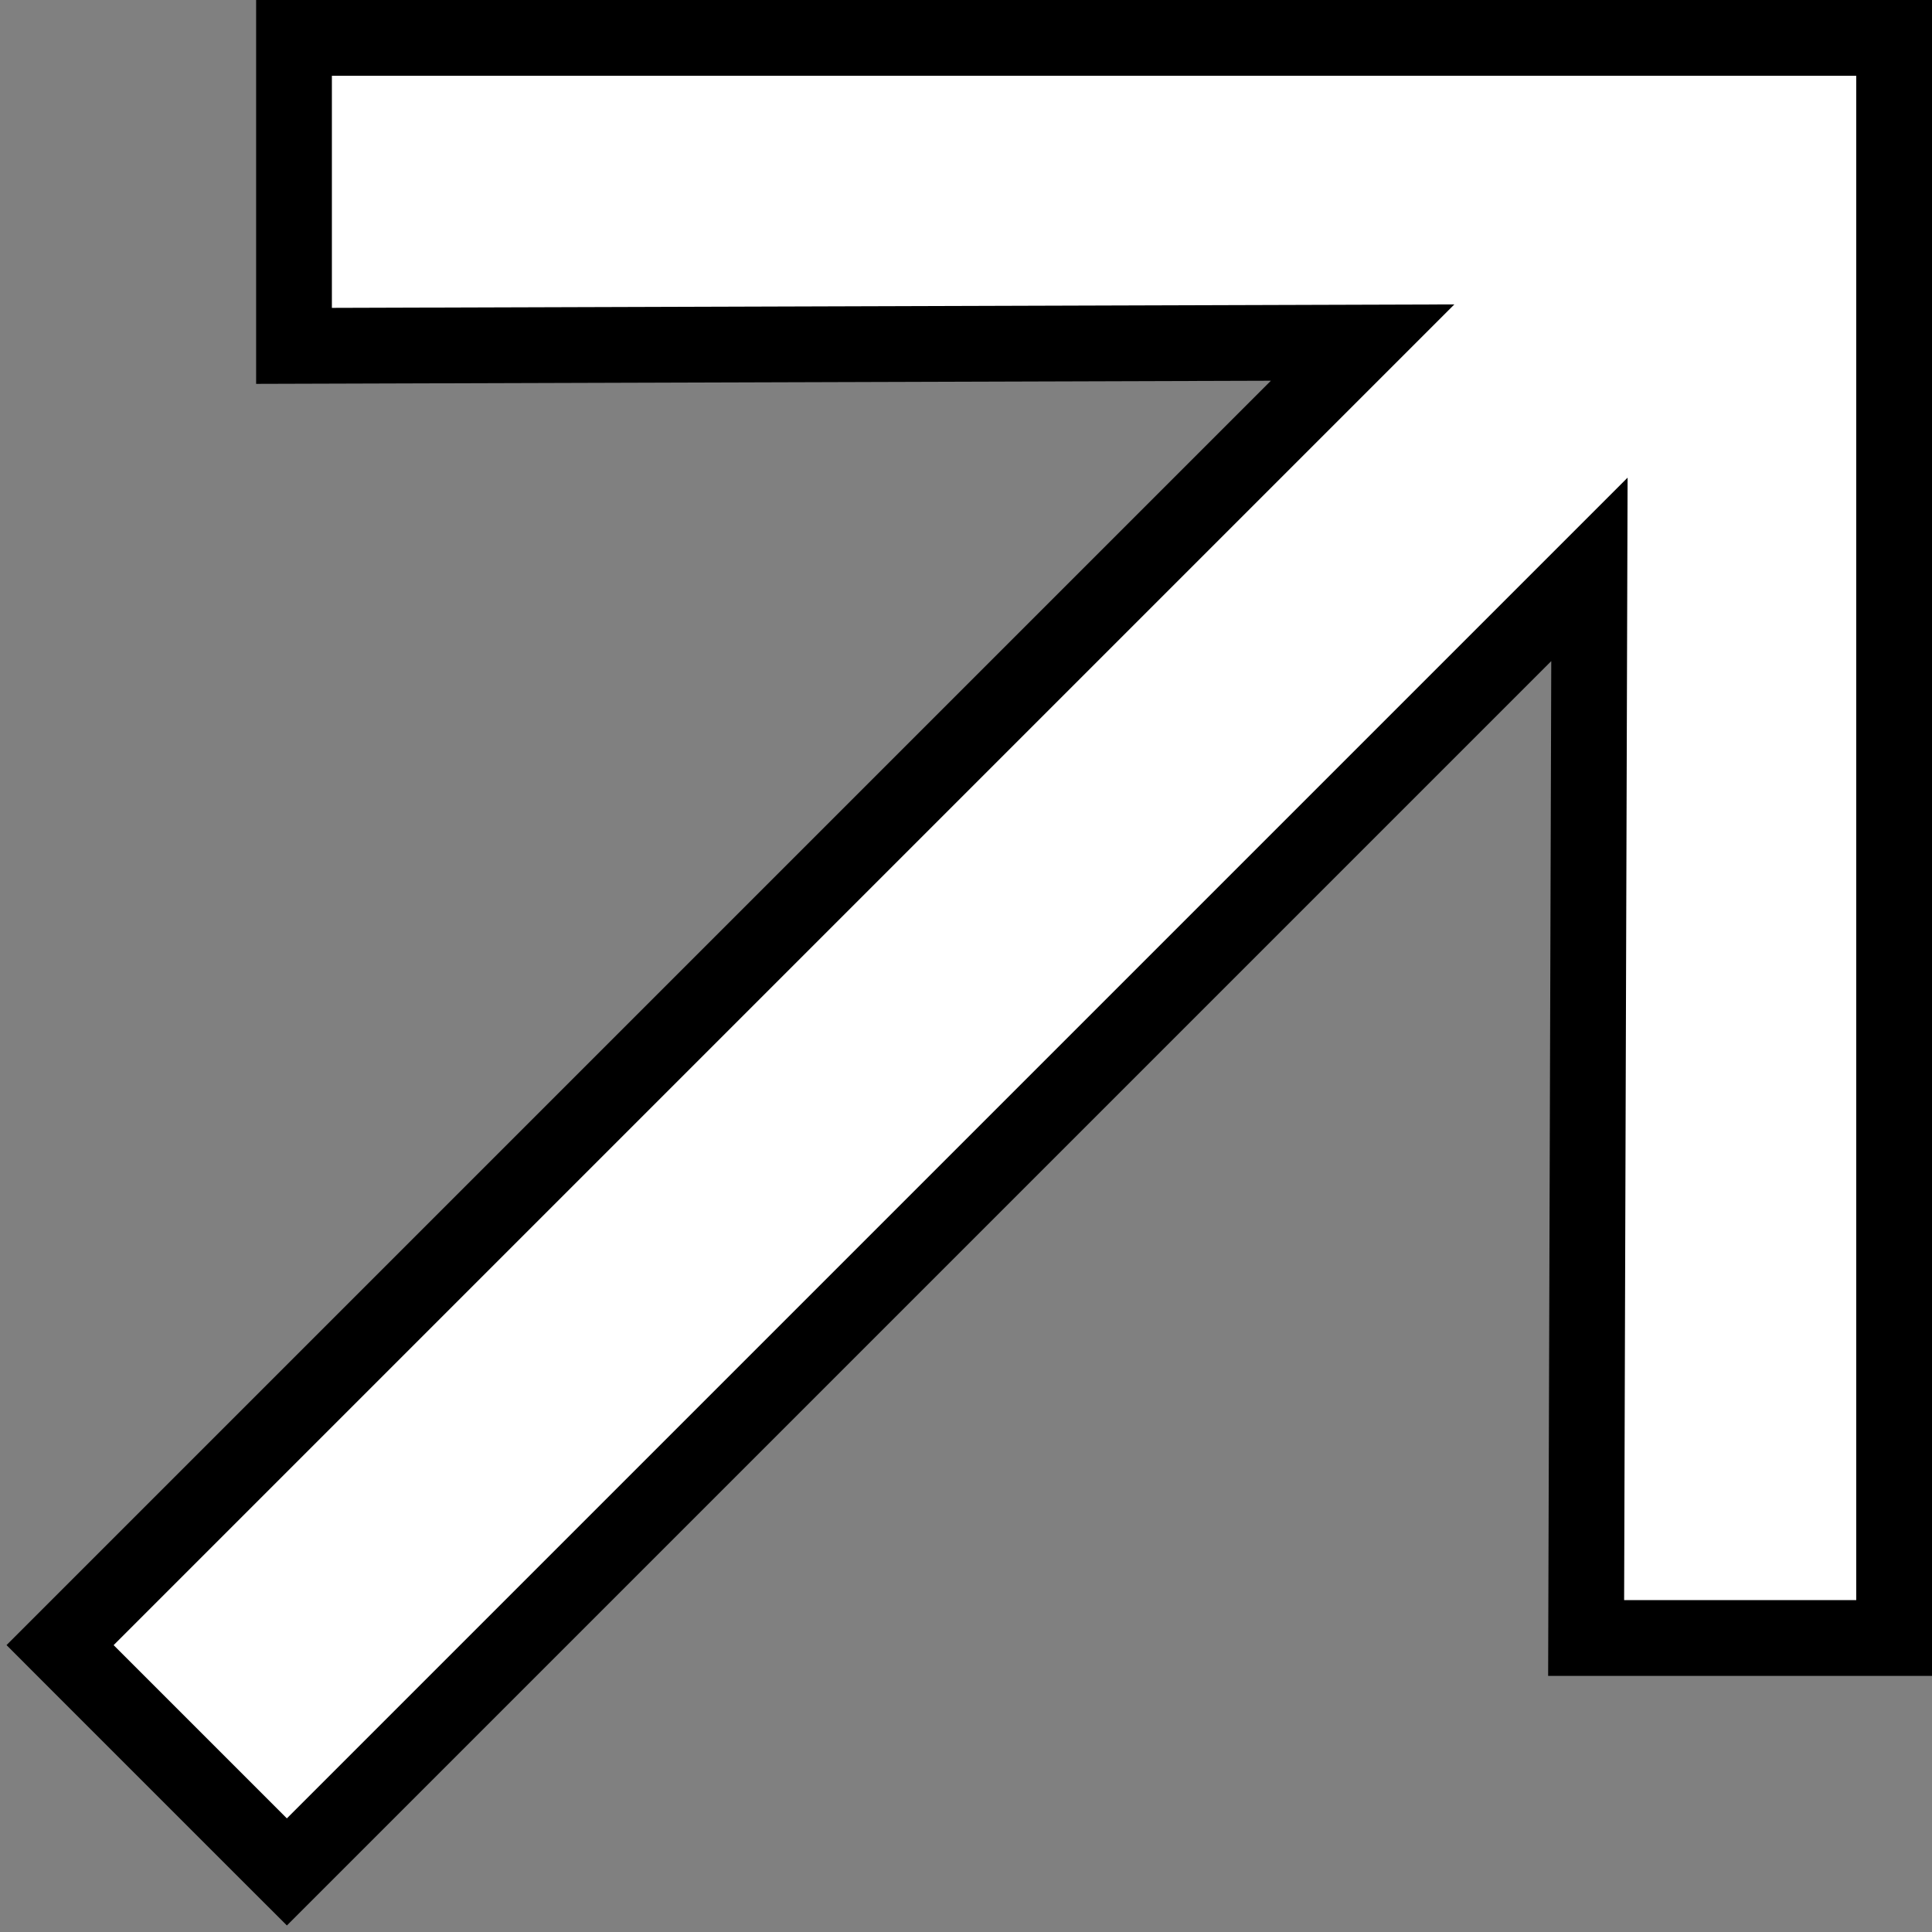 <?xml version="1.0" encoding="UTF-8"?> <svg xmlns="http://www.w3.org/2000/svg" width="51" height="51" viewBox="0 0 51 51" fill="none"><rect x="0" y="0" width="51" height="51" fill="#808080" stroke="none"/> <path d="M8.761 1H7.761V2V8.127V9.13L8.765 9.127L35.97 9.043L2.293 42.72L1.586 43.427L2.293 44.135L6.865 48.707L7.573 49.414L8.28 48.707L41.957 15.03L41.873 42.236L41.87 43.239H42.873H49H50V42.239V2V1H49H8.761Z" fill="white" stroke="black" stroke-width="2"></path> </svg> 